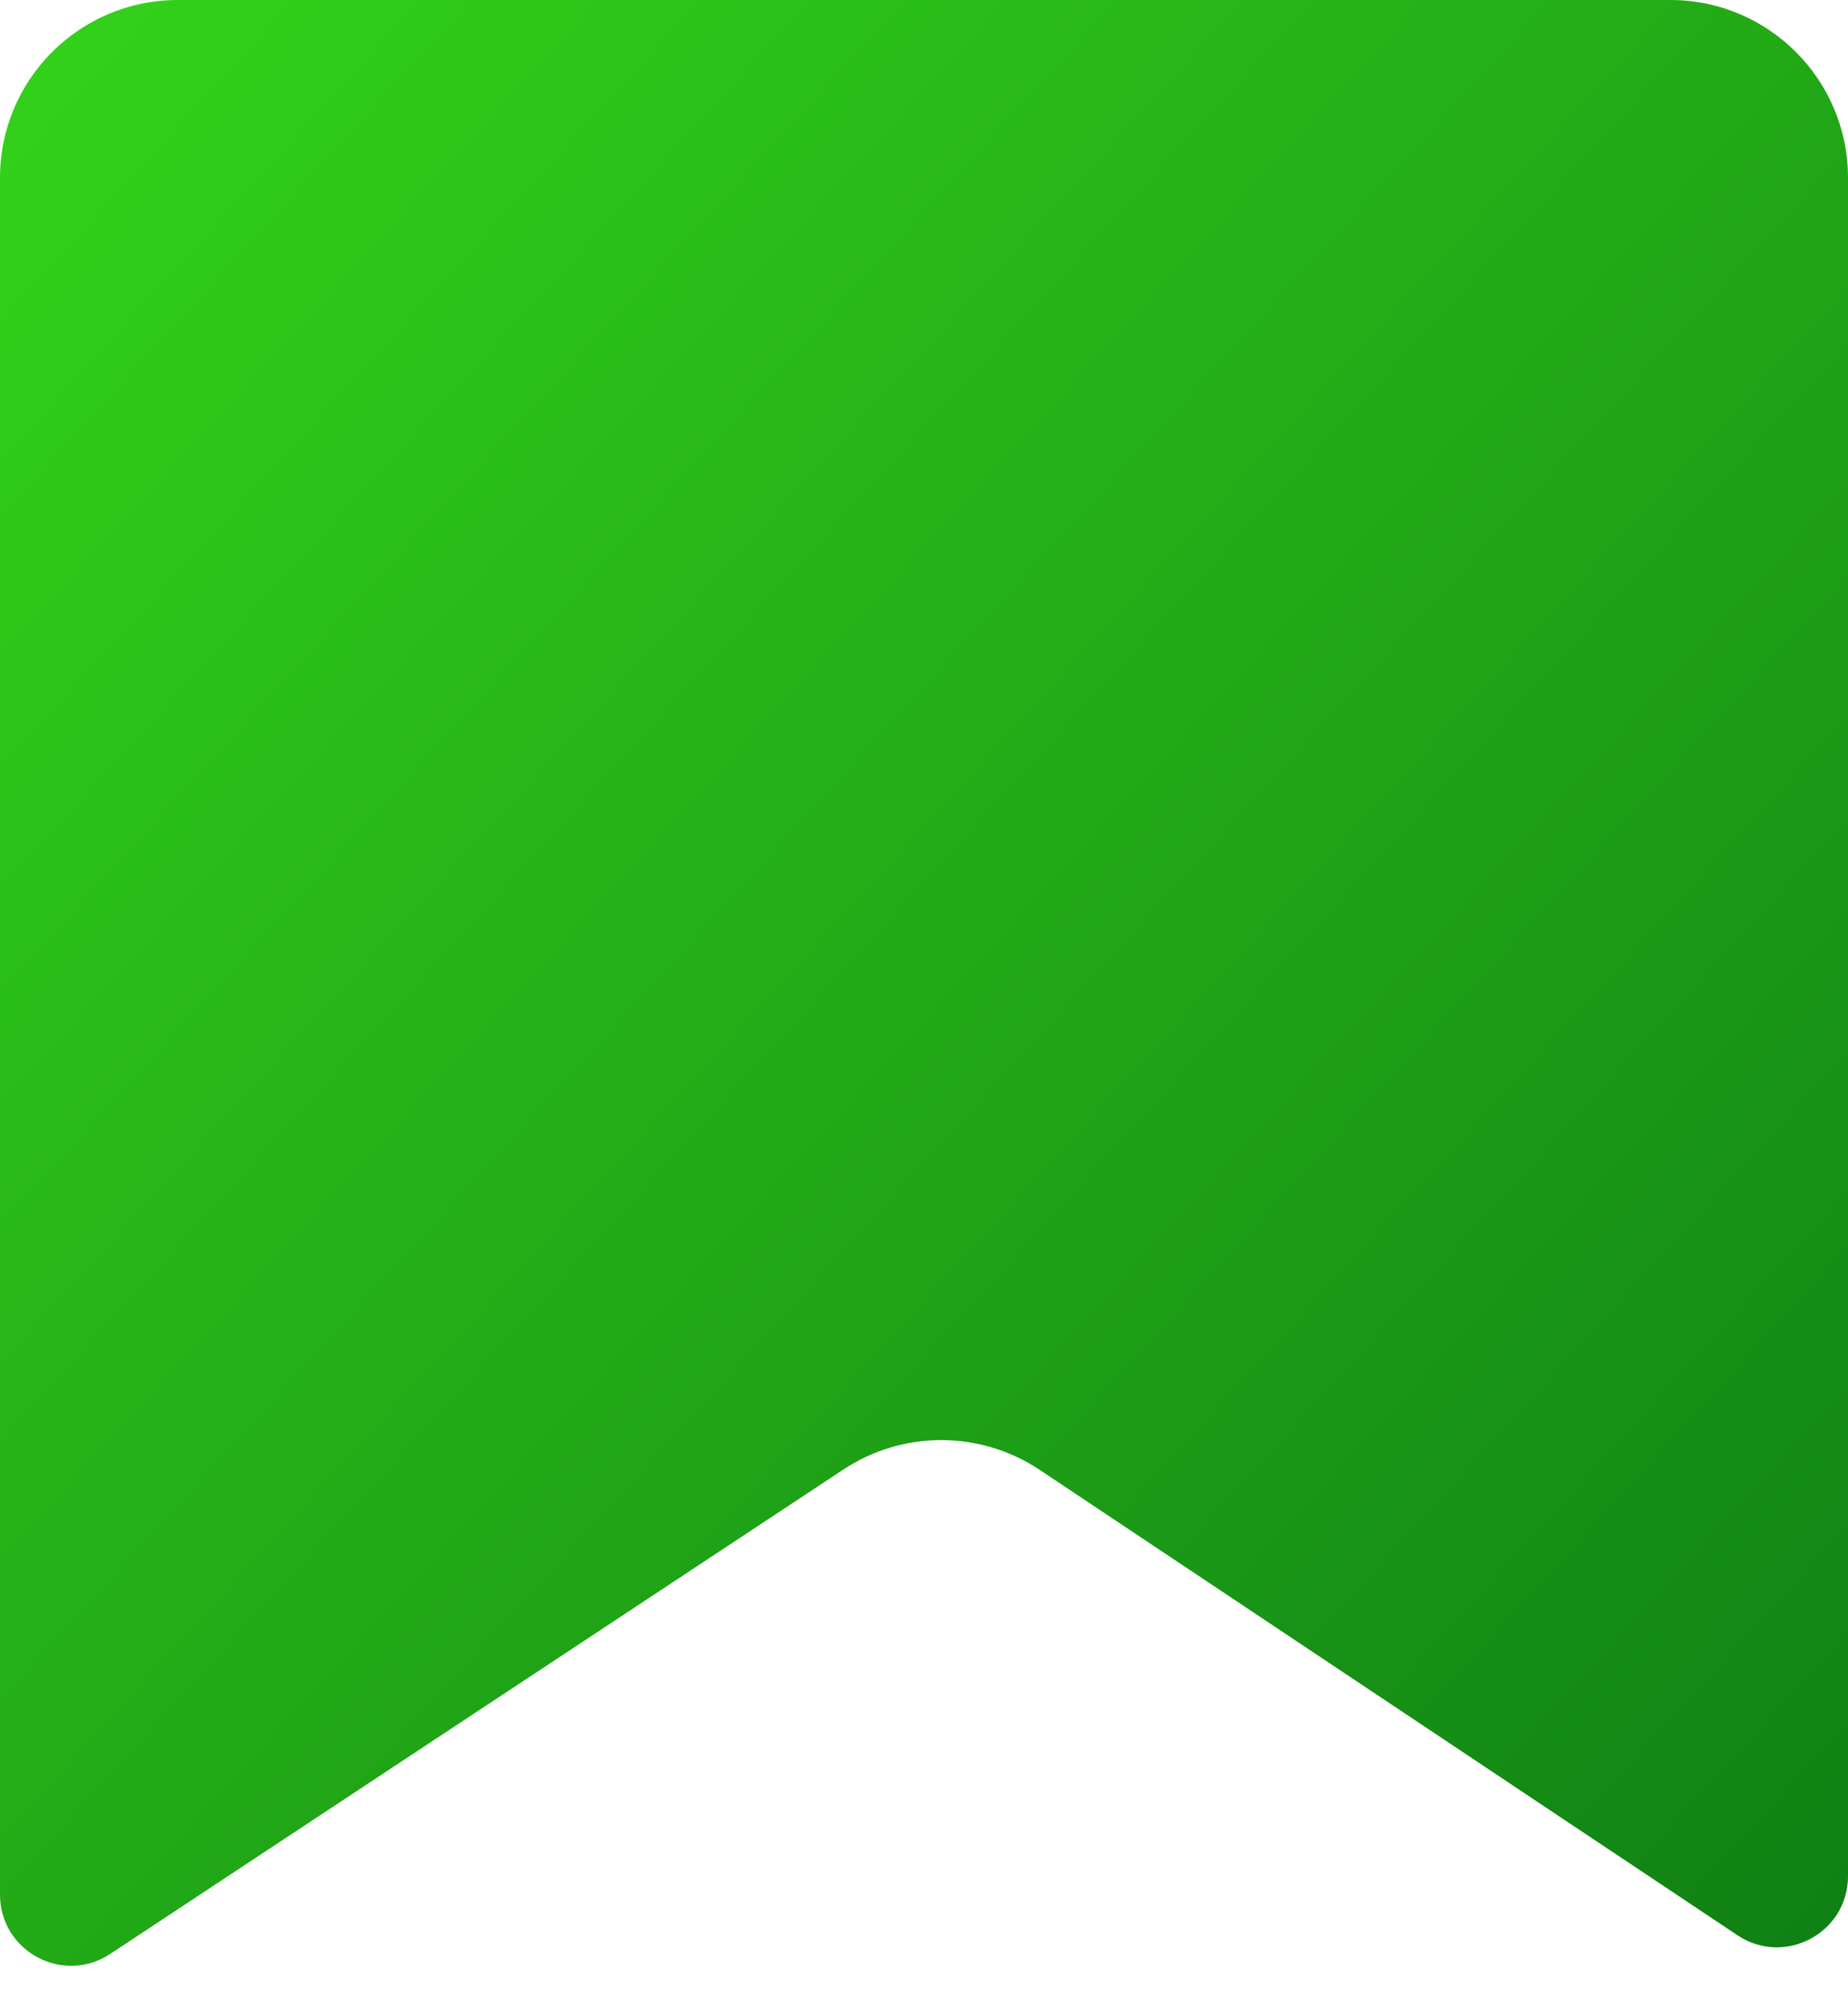 <?xml version="1.0" encoding="UTF-8"?> <svg xmlns="http://www.w3.org/2000/svg" width="52" height="56" viewBox="0 0 52 56" fill="none"><path d="M47 0H5C2.239 0 0 2.239 0 5V53.282C0 54.876 1.772 55.83 3.102 54.951L23.732 41.328C25.409 40.22 27.587 40.225 29.26 41.34L48.891 54.427C50.22 55.313 52 54.36 52 52.763V5C52 2.239 49.761 0 47 0Z" fill="url(#paint0_linear_125_33)"></path><defs><linearGradient id="paint0_linear_125_33" x1="2" y1="2.192" x2="56.578" y2="51.982" gradientUnits="userSpaceOnUse"><stop stop-color="#32D01A"></stop><stop offset="1" stop-color="#0F7E14"></stop></linearGradient></defs></svg> 
